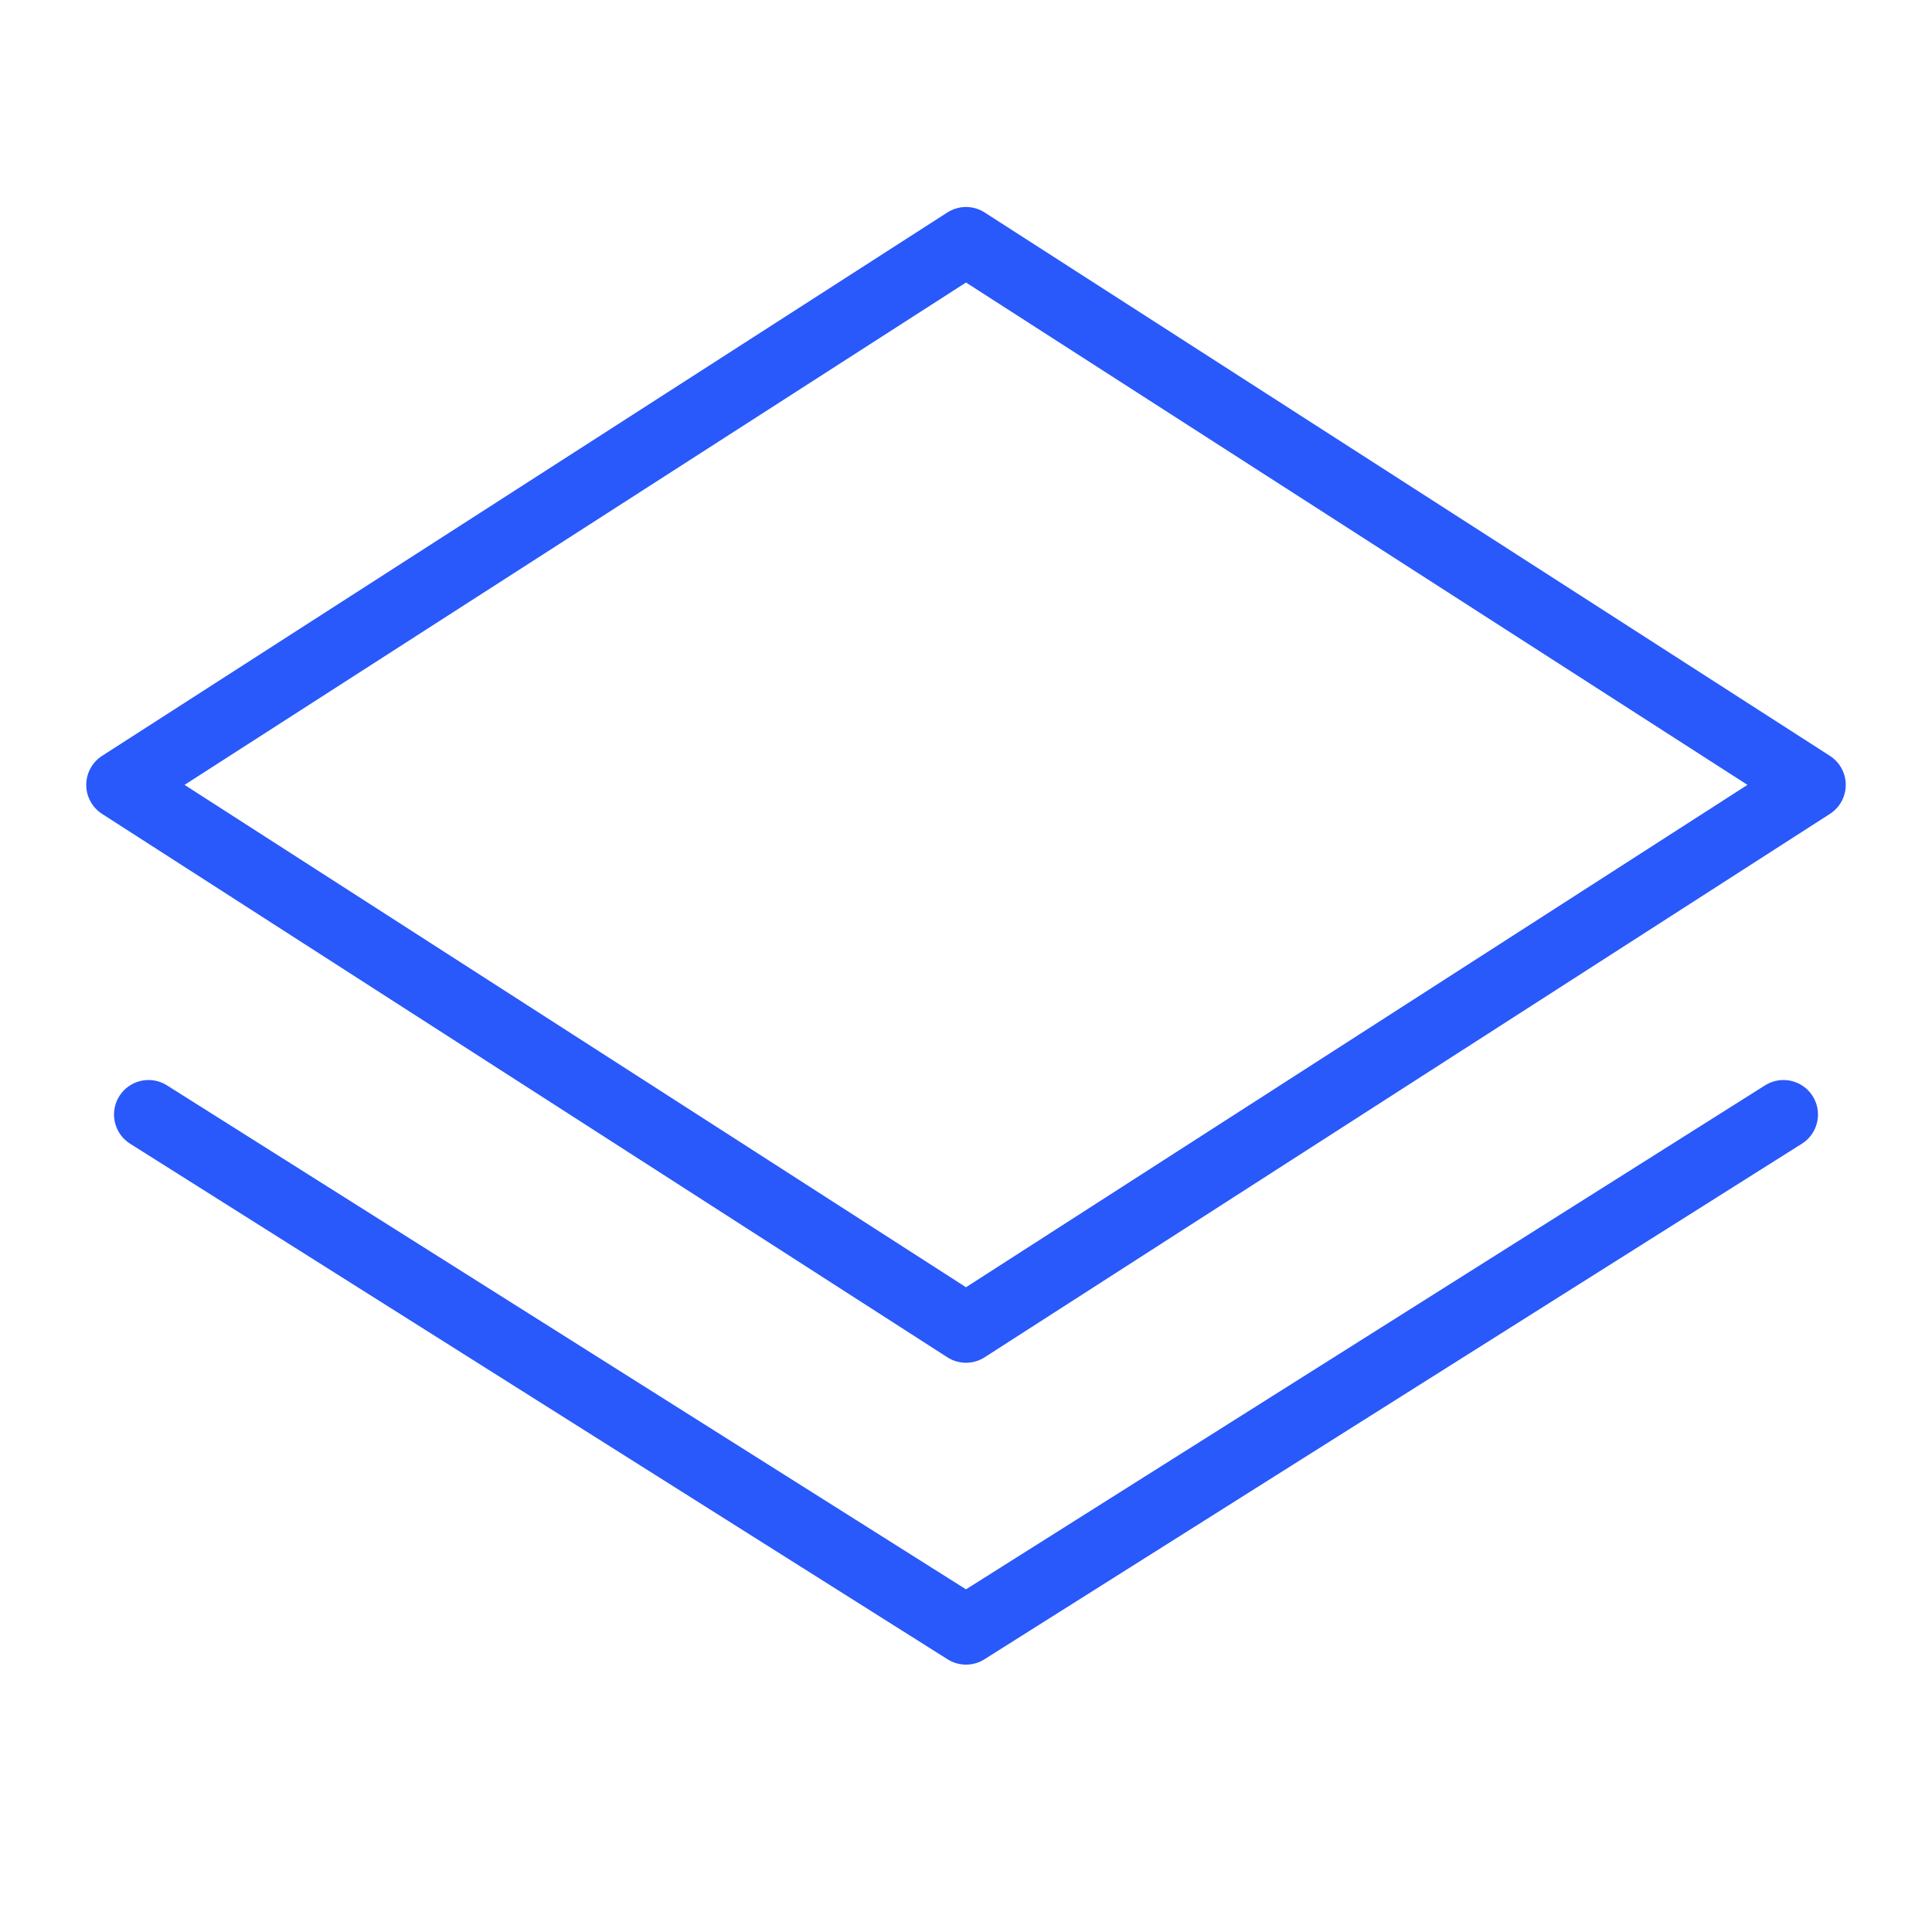 <?xml version="1.0" encoding="UTF-8"?>
<svg xmlns="http://www.w3.org/2000/svg" width="56" height="56" viewBox="0 0 56 56" fill="none">
  <path d="M52.5 22.75L28 38.5L3.5 22.75L28 7L52.5 22.75Z" stroke="#2958FB" stroke-width="2" stroke-linecap="round" stroke-linejoin="round"></path>
  <path d="M51.695 32.305L28 47.25L4.305 32.305" stroke="#2958FB" stroke-width="2" stroke-linecap="round" stroke-linejoin="round"></path>
</svg>
